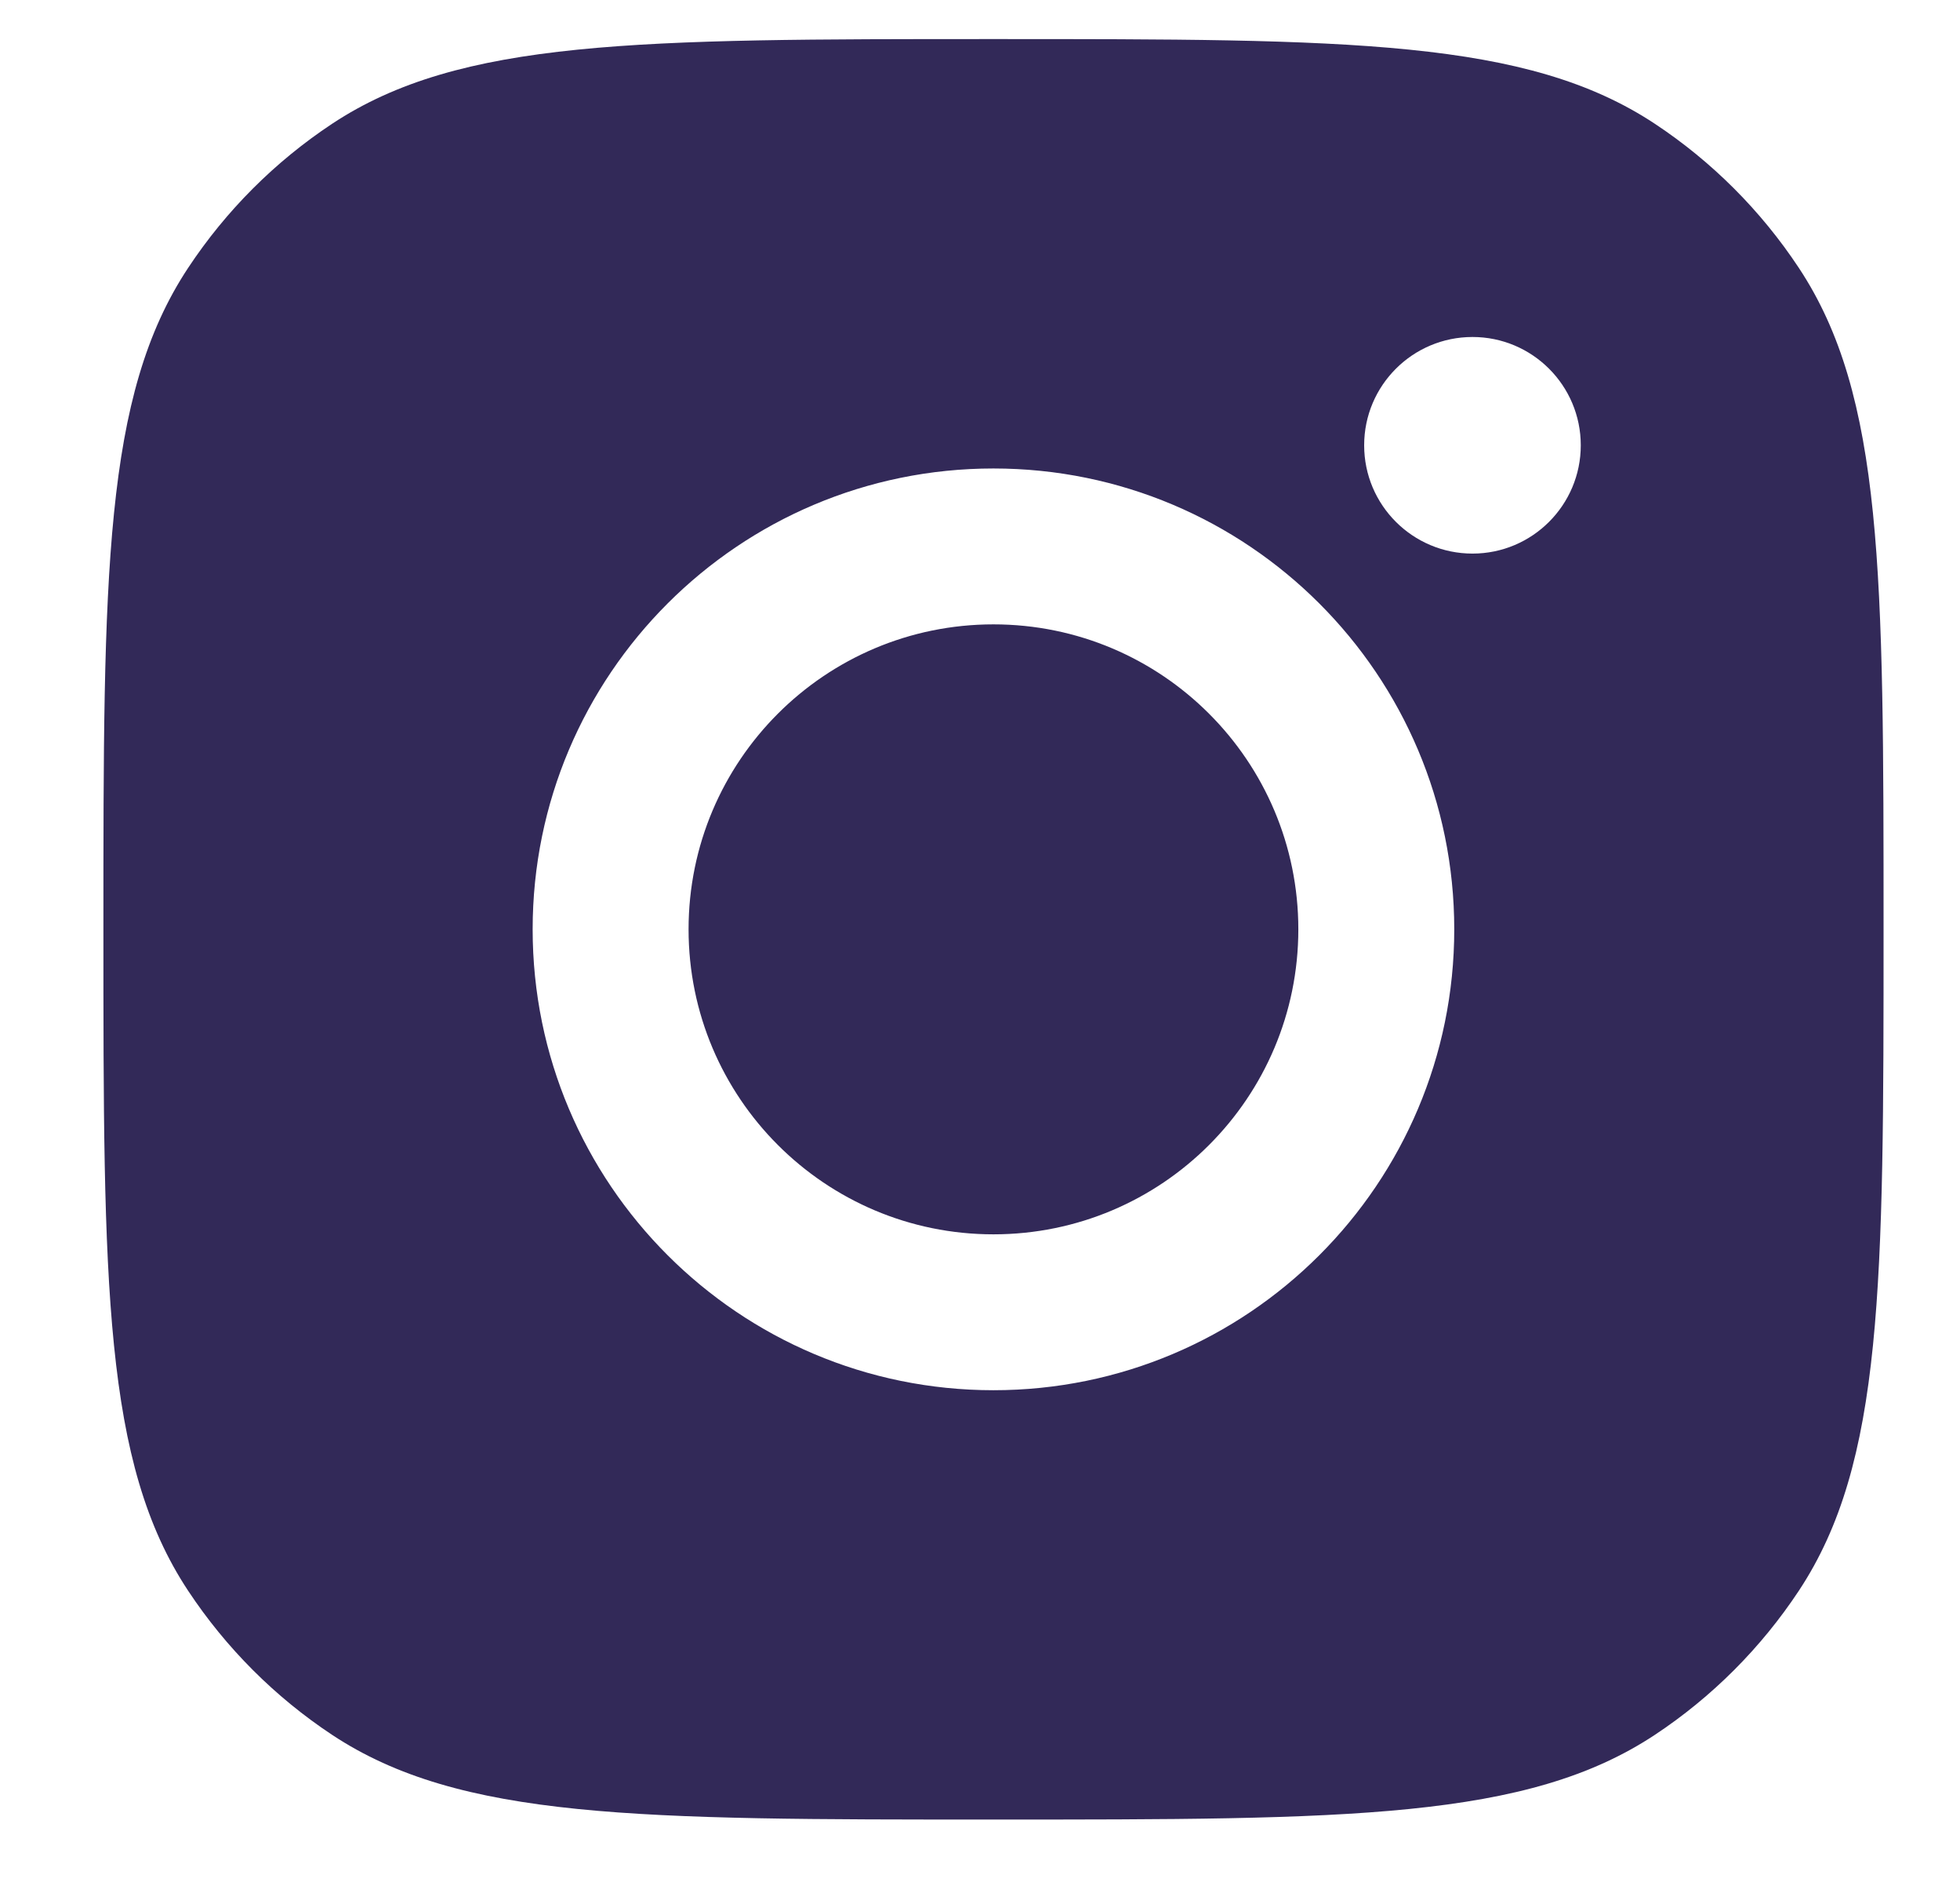 <svg width="29" height="28" viewBox="0 0 29 28" fill="none" xmlns="http://www.w3.org/2000/svg">
<path fill-rule="evenodd" clip-rule="evenodd" d="M1.53 13.747C1.53 8.486 1.53 5.856 2.784 3.962C3.344 3.116 4.068 2.391 4.914 1.831C6.809 0.578 9.439 0.578 14.699 0.578C19.96 0.578 22.59 0.578 24.485 1.831C25.331 2.391 26.055 3.116 26.615 3.962C27.869 5.856 27.869 8.486 27.869 13.747V13.747V13.747C27.869 19.008 27.869 21.638 26.615 23.532C26.055 24.378 25.331 25.103 24.485 25.663C22.59 26.916 19.96 26.916 14.699 26.916H14.699H14.699C9.439 26.916 6.809 26.916 4.914 25.663C4.068 25.103 3.344 24.378 2.784 23.532C1.53 21.638 1.53 19.008 1.53 13.747ZM21.517 13.747C21.517 17.513 18.465 20.565 14.699 20.565C10.934 20.565 7.881 17.513 7.881 13.747C7.881 9.982 10.934 6.93 14.699 6.93C18.465 6.93 21.517 9.982 21.517 13.747ZM14.699 18.259C17.191 18.259 19.21 16.239 19.21 13.747C19.21 11.256 17.191 9.236 14.699 9.236C12.208 9.236 10.188 11.256 10.188 13.747C10.188 16.239 12.208 18.259 14.699 18.259ZM21.787 8.189C22.671 8.189 23.389 7.472 23.389 6.587C23.389 5.702 22.671 4.985 21.787 4.985C20.902 4.985 20.184 5.702 20.184 6.587C20.184 7.472 20.902 8.189 21.787 8.189Z" fill="#322958"/>
</svg>
